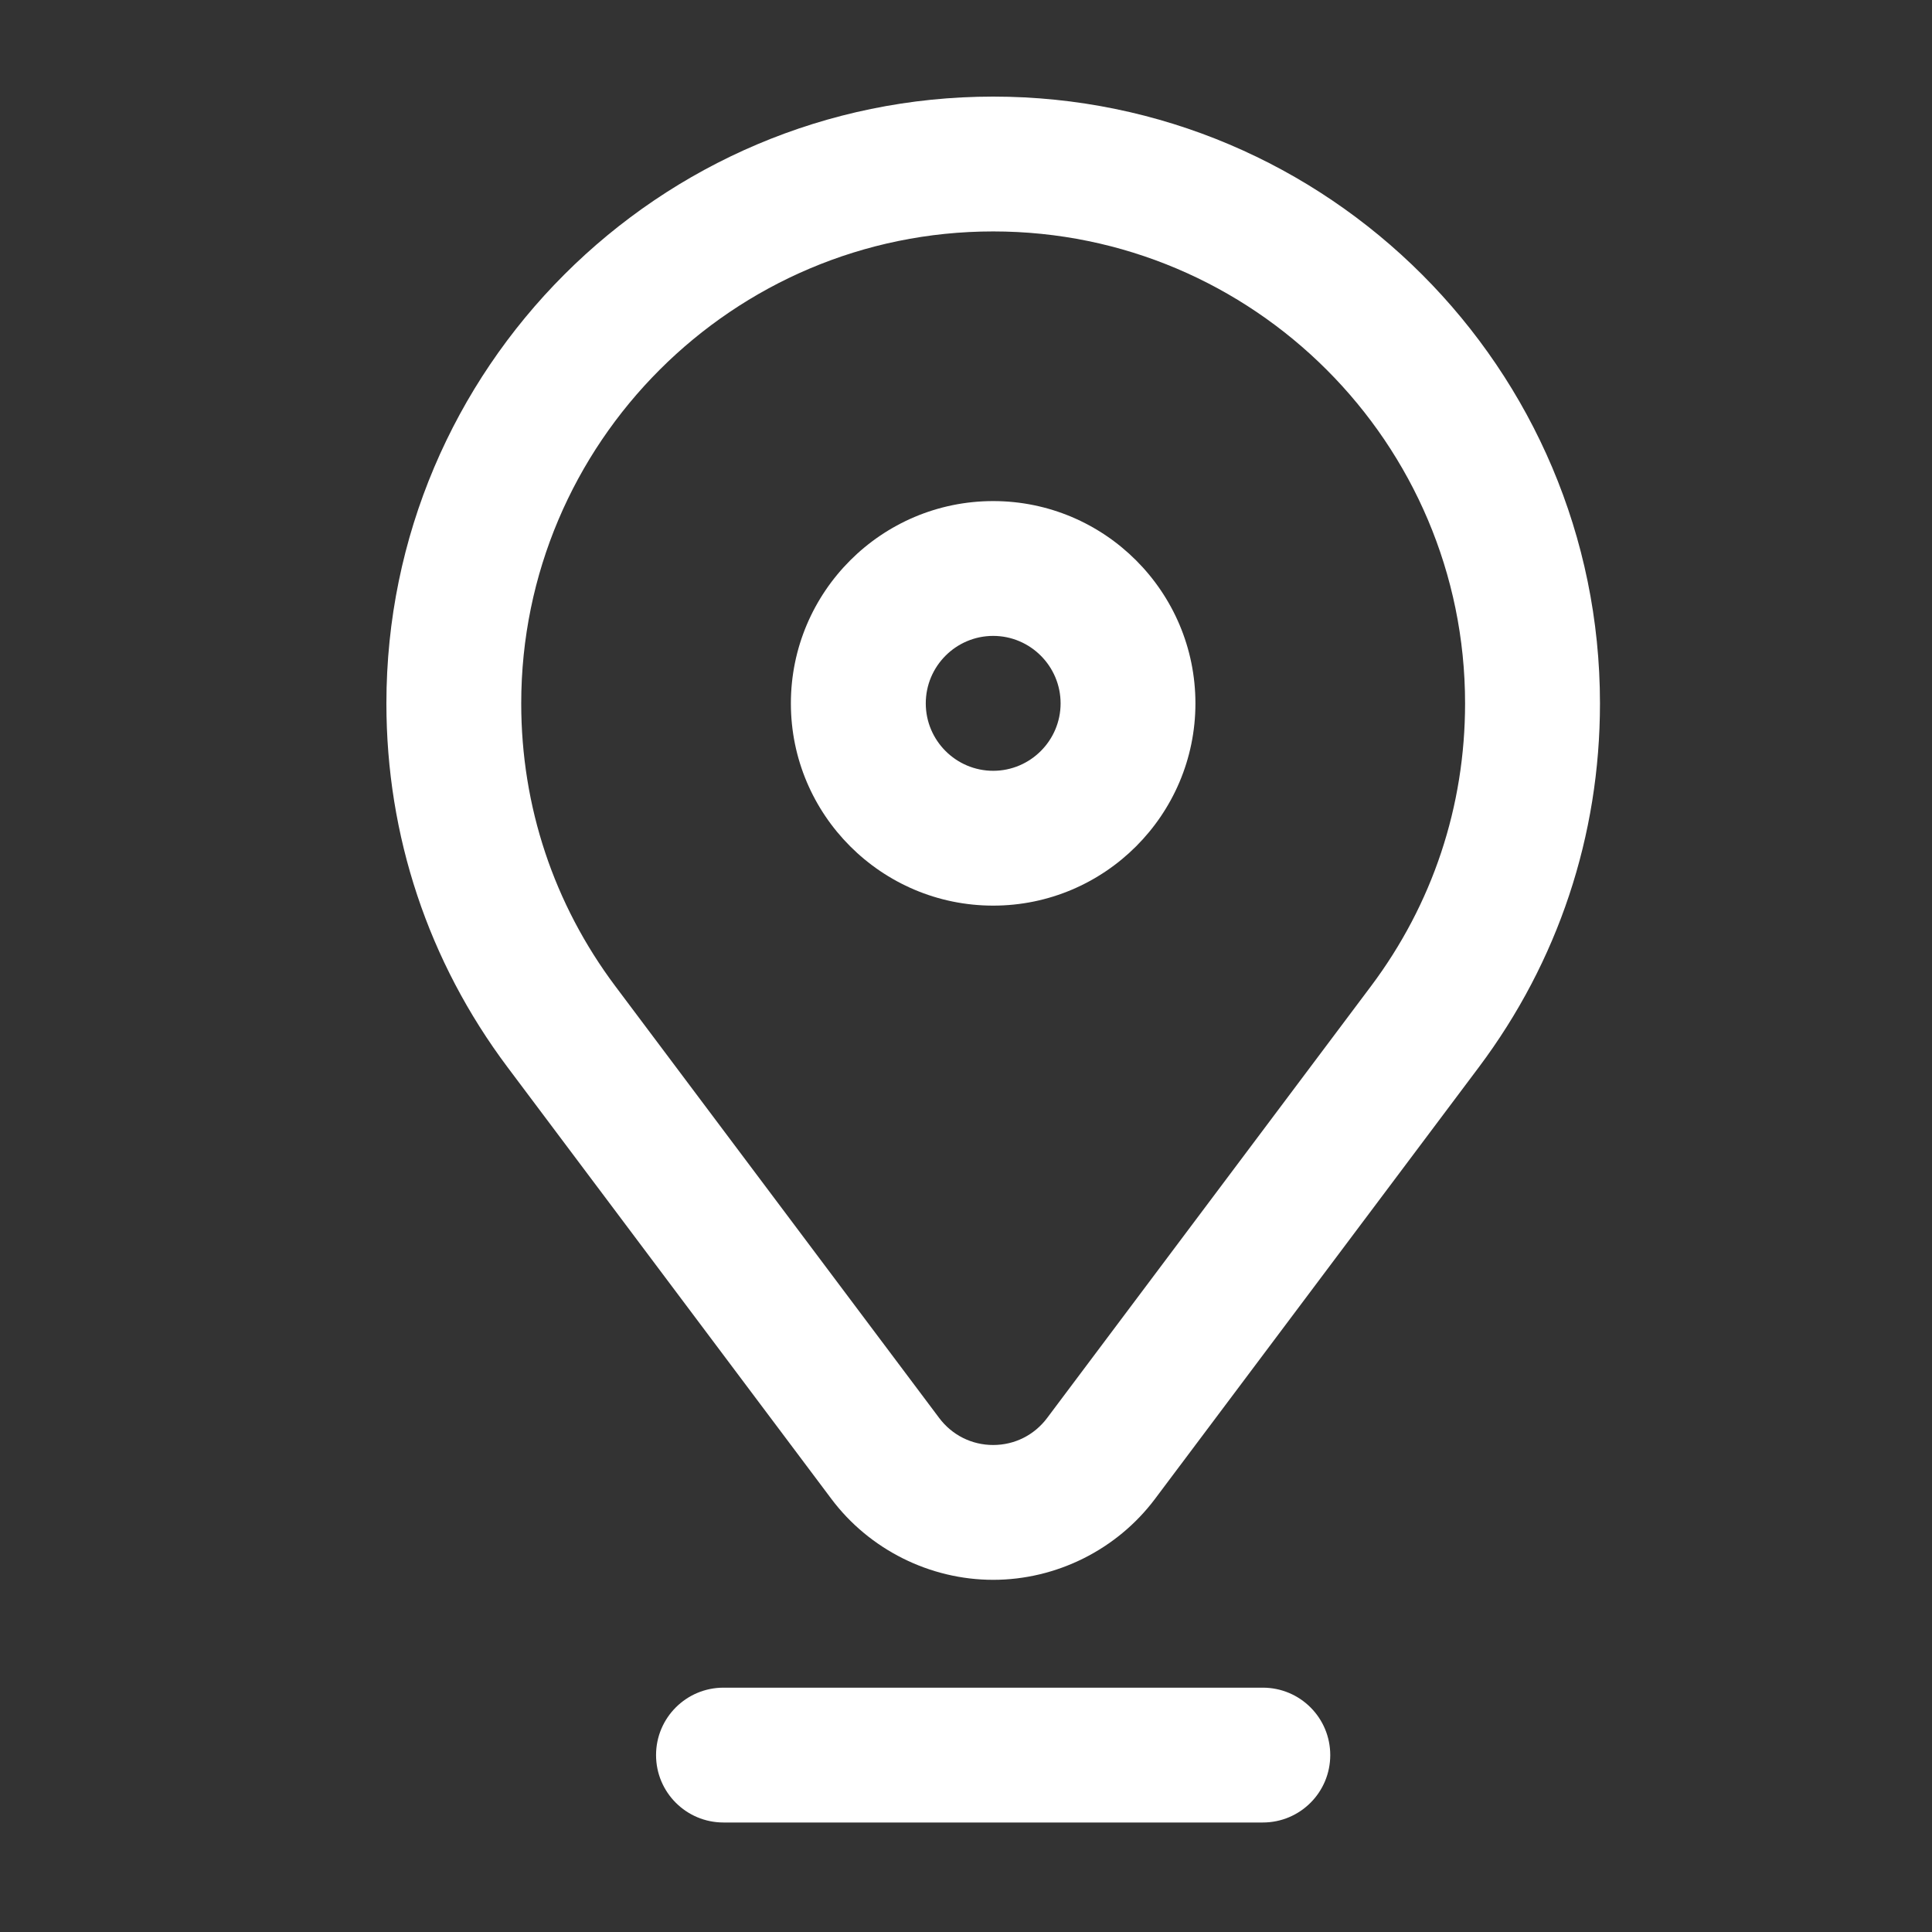 <svg width="24" height="24" viewBox="0 0 28 28" fill="none" xmlns="http://www.w3.org/2000/svg">
<rect x="0" y="0" width="28" height="28" fill="#333333" stroke="none"/>
<path d="M14.394 13.125C16.01 13.125 17.325 11.81 17.325 10.194C17.325 8.577 16.01 7.262 14.394 7.262C12.777 7.262 11.462 8.577 11.462 10.194C11.462 11.81 12.777 13.125 14.394 13.125ZM14.394 9.216C14.932 9.216 15.371 9.655 15.371 10.194C15.371 10.732 14.932 11.171 14.394 11.171C13.855 11.171 13.417 10.732 13.417 10.194C13.417 9.655 13.855 9.216 14.394 9.216Z" fill="#FFF"/>
<path d="M23.188 10.194C23.188 5.345 19.243 1.4 14.394 1.4C9.545 1.4 5.6 5.345 5.6 10.194C5.6 12.112 6.207 13.935 7.355 15.466L12.048 21.722C12.599 22.457 13.476 22.896 14.394 22.896C15.312 22.896 16.189 22.457 16.74 21.722L21.433 15.466C22.581 13.935 23.188 12.112 23.188 10.194ZM19.869 14.293L15.177 20.549C14.99 20.799 14.704 20.942 14.394 20.942C14.083 20.942 13.798 20.799 13.611 20.55L8.918 14.293C8.026 13.103 7.554 11.686 7.554 10.194C7.554 6.422 10.623 3.354 14.394 3.354C18.165 3.354 21.233 6.422 21.233 10.194C21.233 11.686 20.762 13.103 19.869 14.293Z" fill="#FFF"/>
<path d="M19.279 25.436C19.279 24.896 18.842 24.459 18.302 24.459H10.485C9.946 24.459 9.508 24.896 9.508 25.436C9.508 25.976 9.946 26.413 10.485 26.413H18.302C18.842 26.413 19.279 25.976 19.279 25.436Z" fill="#FFF"/>
</svg>
